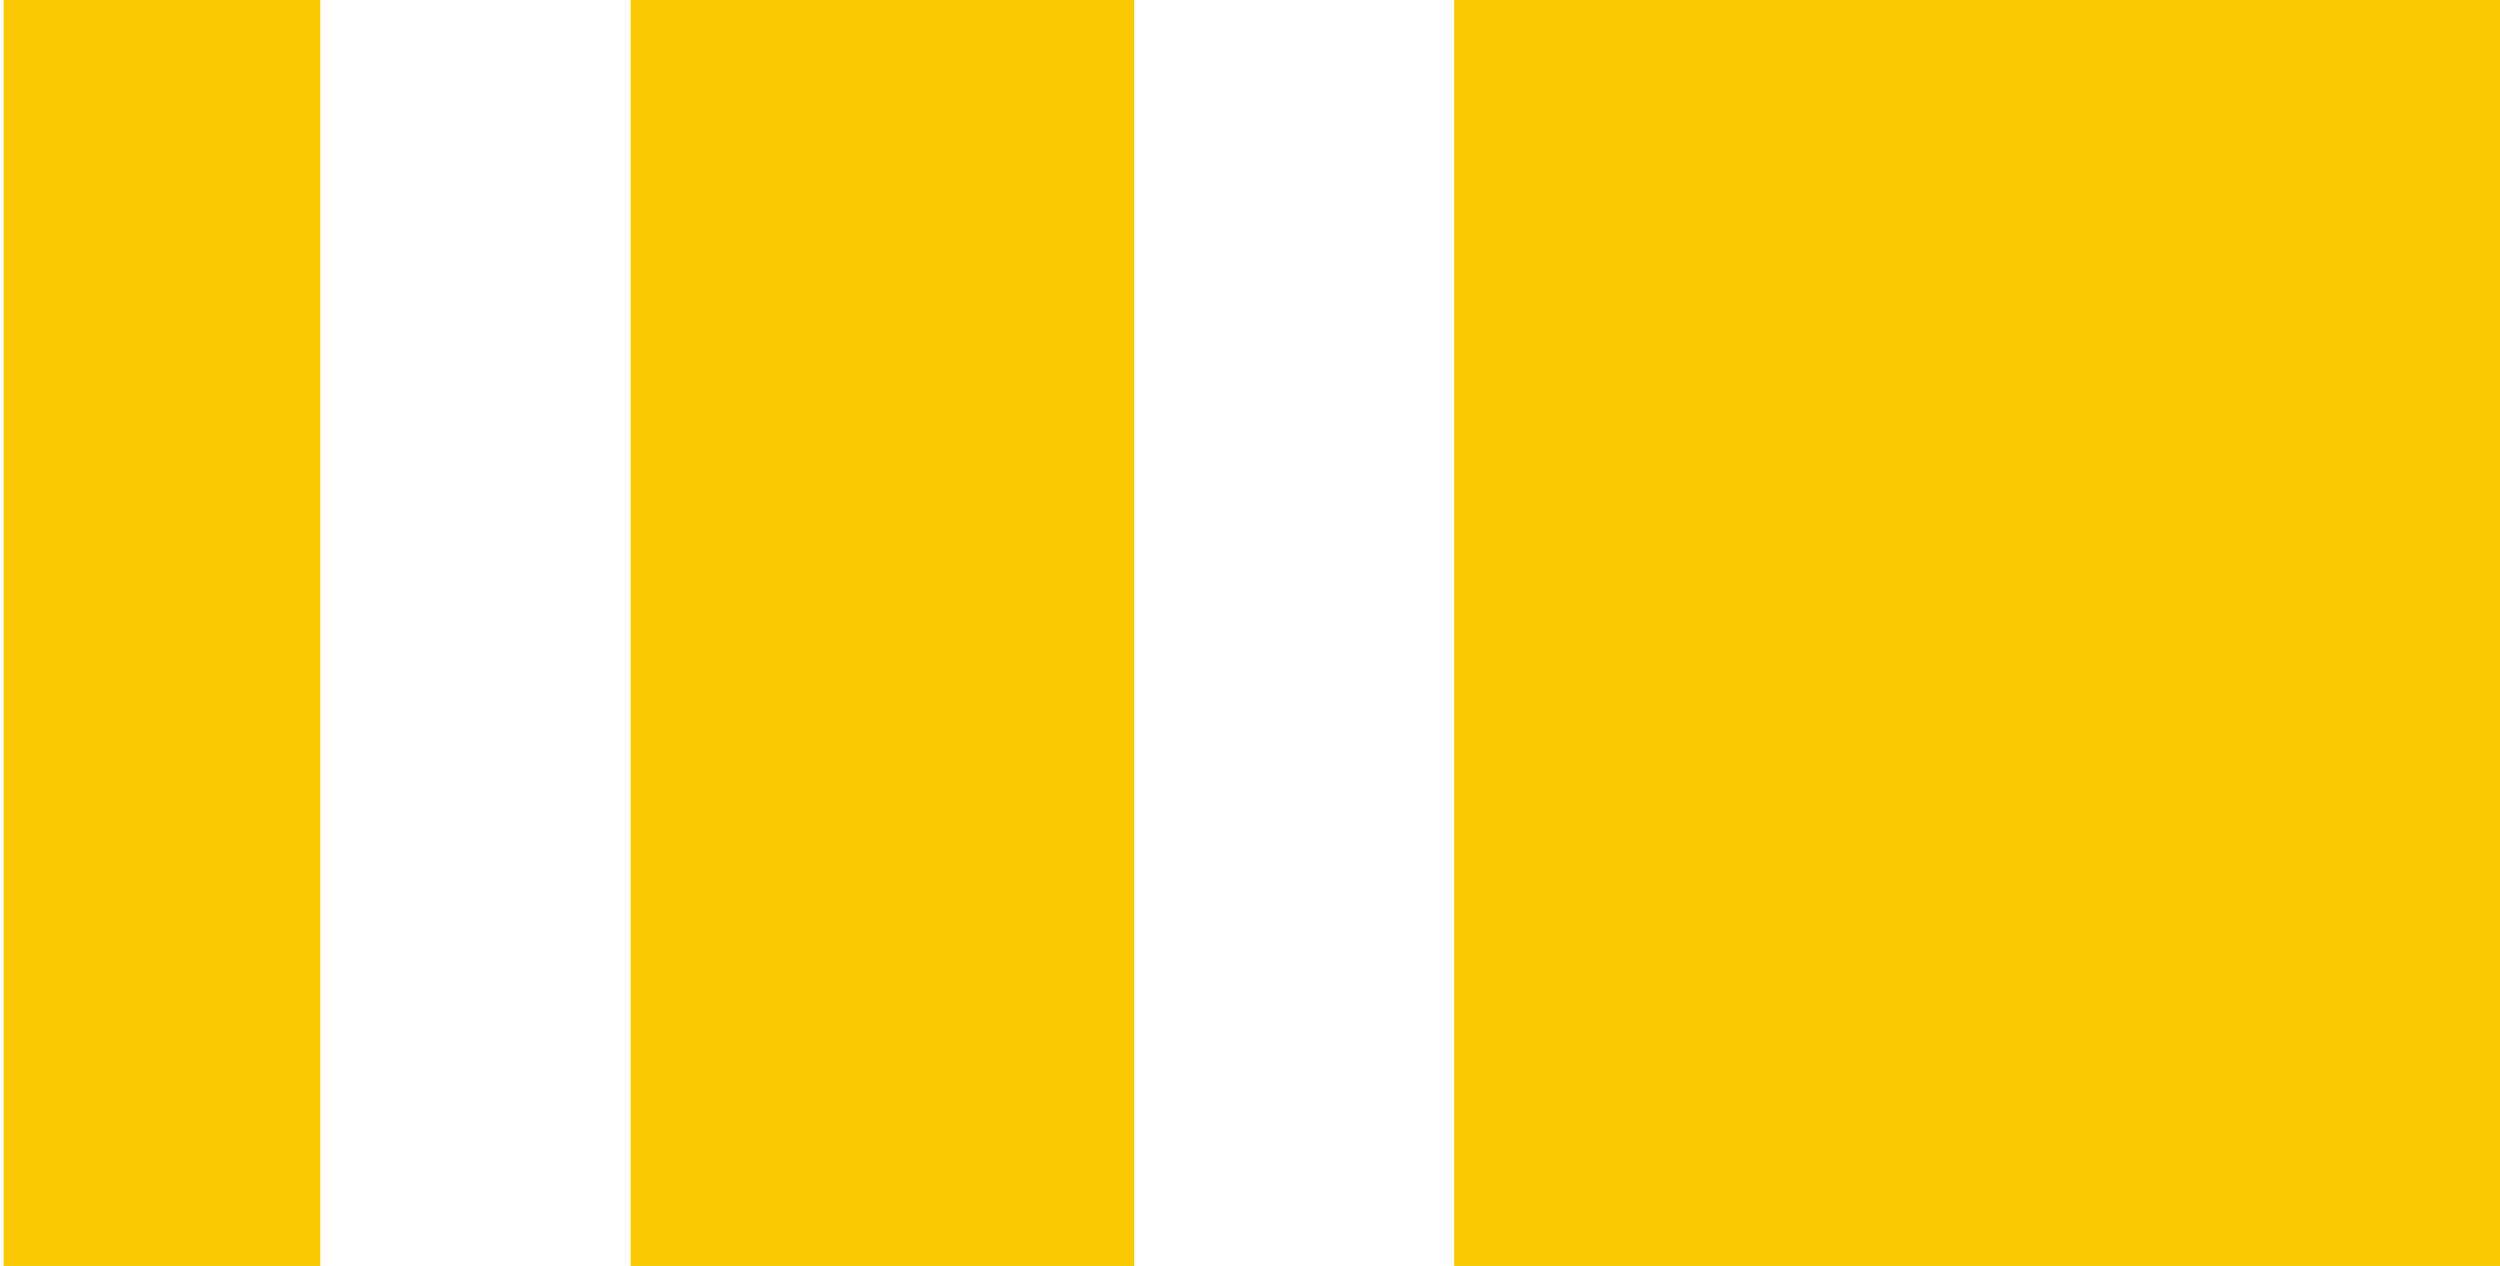 <?xml version="1.0" encoding="UTF-8"?>
<svg id="Layer_1" data-name="Layer 1" xmlns="http://www.w3.org/2000/svg" viewBox="0 0 1024 518.53">
  <defs>
    <style>
      .cls-1 {
        fill: #fac800;
      }
    </style>
  </defs>
  <rect class="cls-1" x="258.31" width="206.29" height="518.53"/>
  <rect class="cls-1" x="1.49" y="0" width="129.7" height="518.53"/>
  <rect class="cls-1" x="595.63" width="428.37" height="518.53"/>
</svg>
